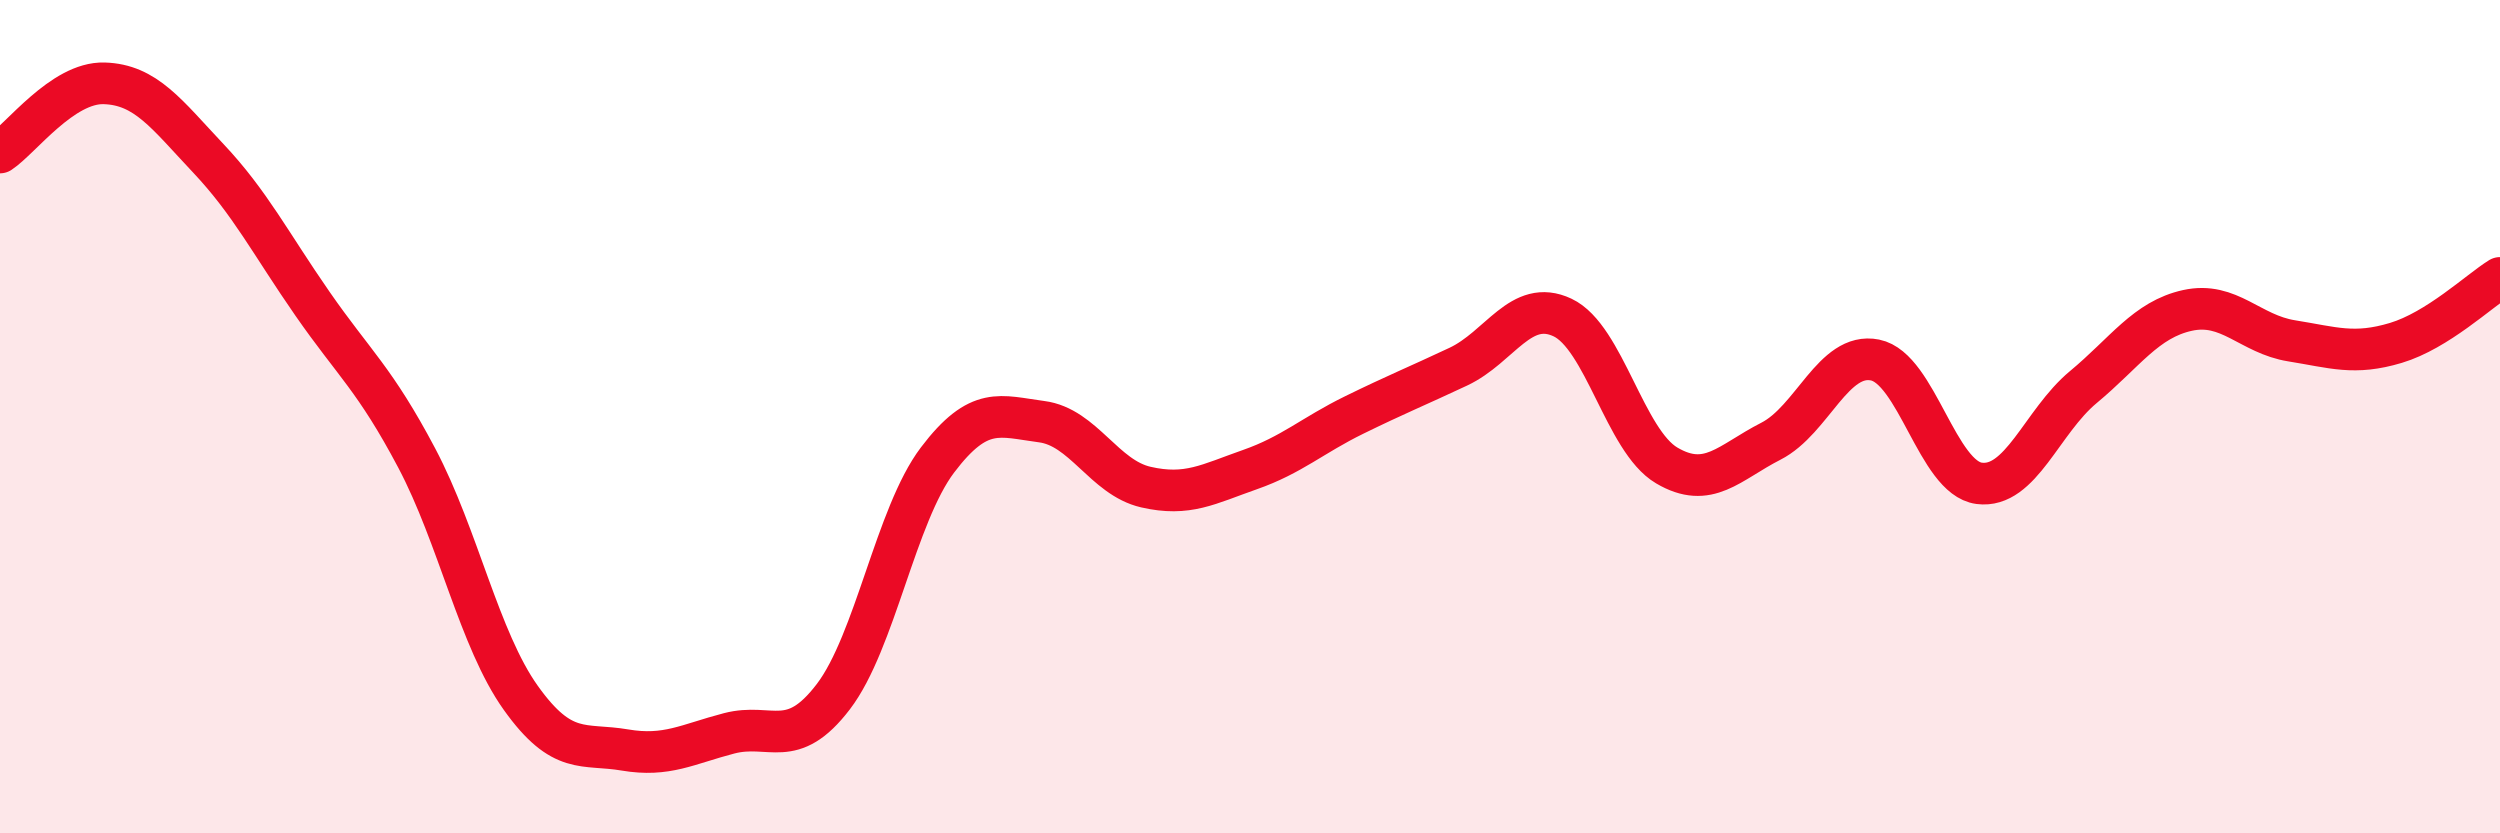 
    <svg width="60" height="20" viewBox="0 0 60 20" xmlns="http://www.w3.org/2000/svg">
      <path
        d="M 0,3.66 C 0.5,3.33 1.5,1.97 2.5,2 C 3.5,2.03 4,2.74 5,3.8 C 6,4.86 6.5,5.85 7.5,7.29 C 8.5,8.73 9,9.1 10,10.99 C 11,12.88 11.5,15.35 12.5,16.75 C 13.5,18.15 14,17.83 15,18 C 16,18.17 16.5,17.86 17.5,17.6 C 18.5,17.34 19,18.03 20,16.72 C 21,15.41 21.5,12.36 22.5,11.04 C 23.5,9.72 24,9.99 25,10.12 C 26,10.25 26.5,11.46 27.5,11.69 C 28.5,11.92 29,11.62 30,11.27 C 31,10.92 31.5,10.45 32.5,9.96 C 33.5,9.47 34,9.27 35,8.8 C 36,8.33 36.5,7.15 37.5,7.62 C 38.5,8.09 39,10.58 40,11.17 C 41,11.76 41.5,11.1 42.5,10.59 C 43.5,10.08 44,8.44 45,8.64 C 46,8.84 46.5,11.47 47.5,11.6 C 48.5,11.73 49,10.12 50,9.29 C 51,8.46 51.5,7.67 52.5,7.45 C 53.5,7.23 54,8.02 55,8.18 C 56,8.34 56.5,8.53 57.5,8.23 C 58.5,7.93 59.5,6.98 60,6.67L60 20L0 20Z"
        fill="#EB0A25"
        opacity="0.1"
        stroke-linecap="round"
        stroke-linejoin="round"
      />
      <path
        d="M 0,3.66 C 0.5,3.33 1.5,1.97 2.5,2 C 3.5,2.03 4,2.74 5,3.8 C 6,4.86 6.5,5.85 7.5,7.29 C 8.5,8.73 9,9.1 10,10.99 C 11,12.88 11.5,15.35 12.5,16.75 C 13.5,18.15 14,17.83 15,18 C 16,18.17 16.5,17.86 17.5,17.6 C 18.5,17.34 19,18.03 20,16.72 C 21,15.41 21.5,12.36 22.5,11.04 C 23.5,9.72 24,9.99 25,10.12 C 26,10.25 26.5,11.46 27.5,11.69 C 28.5,11.92 29,11.62 30,11.27 C 31,10.92 31.5,10.45 32.5,9.96 C 33.5,9.47 34,9.27 35,8.8 C 36,8.33 36.5,7.15 37.5,7.62 C 38.5,8.09 39,10.58 40,11.17 C 41,11.76 41.5,11.1 42.5,10.59 C 43.5,10.08 44,8.44 45,8.64 C 46,8.84 46.5,11.47 47.5,11.6 C 48.5,11.73 49,10.12 50,9.29 C 51,8.46 51.5,7.67 52.5,7.45 C 53.5,7.23 54,8.02 55,8.18 C 56,8.34 56.5,8.53 57.5,8.23 C 58.5,7.93 59.5,6.98 60,6.67"
        stroke="#EB0A25"
        stroke-width="1"
        fill="none"
        stroke-linecap="round"
        stroke-linejoin="round"
      />
    </svg>
  